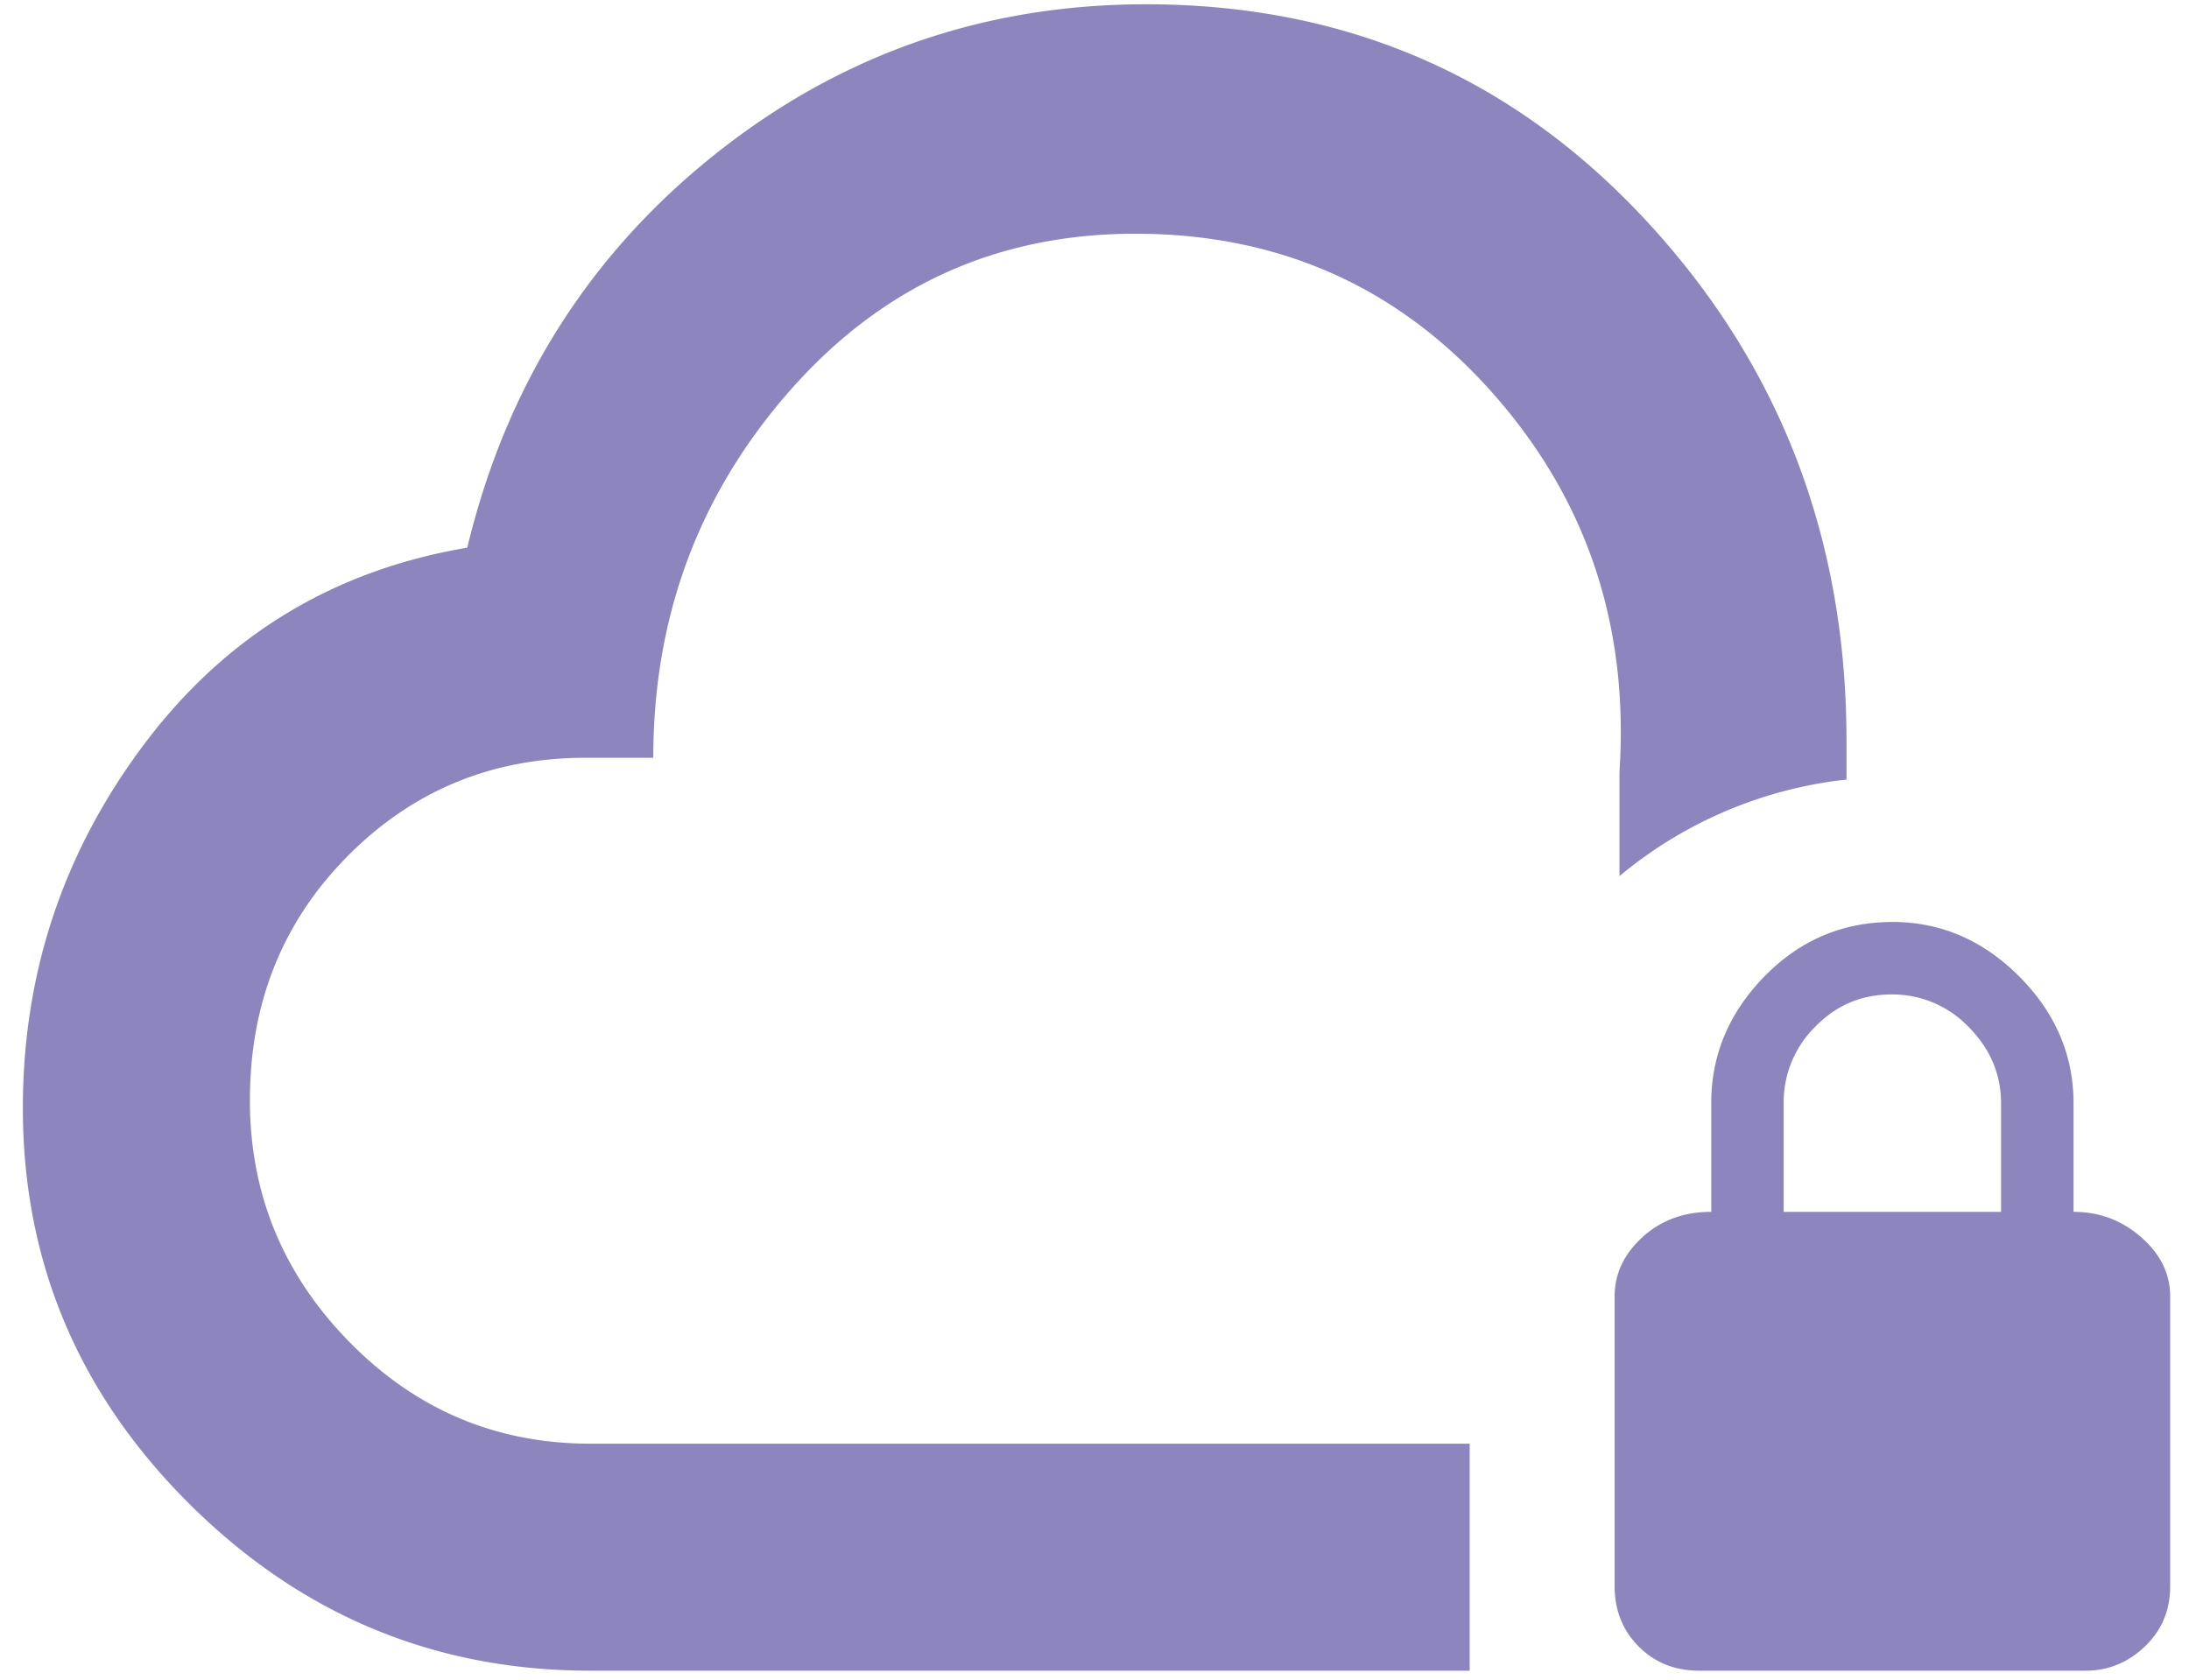 <svg xmlns="http://www.w3.org/2000/svg" width="43" height="33" fill="none"><path fill="#8D86BE" d="M28.87 32.824H11.6c-3.048 0-5.668-1.086-7.861-3.258-2.193-2.173-3.29-4.772-3.29-7.797 0-2.658.799-5.046 2.396-7.165 1.598-2.12 3.71-3.401 6.334-3.844.76-3.163 2.374-5.733 4.844-7.71 2.47-1.977 5.3-2.966 8.49-2.966 3.921 0 7.195 1.416 9.82 4.247 2.626 2.83 3.939 6.24 3.939 10.225v.76a8.377 8.377 0 0 0-4.46 1.897v-2.04c.19-2.879-.64-5.362-2.491-7.45-1.85-2.087-4.191-3.131-7.022-3.131-2.705 0-4.959 1.02-6.762 3.06s-2.704 4.453-2.704 7.236h-1.329c-1.843 0-3.403.646-4.68 1.937-1.276 1.29-1.915 2.888-1.915 4.792 0 1.84.653 3.425 1.96 4.754 1.306 1.329 2.883 1.993 4.73 1.993H28.87v4.46Zm4.507 0c-.474 0-.87-.158-1.186-.474-.316-.317-.474-.712-.474-1.186V25.47c0-.443.182-.83.546-1.163.363-.332.814-.498 1.352-.498v-2.135c0-.947.348-1.777 1.045-2.49.698-.713 1.536-1.07 2.515-1.07.948 0 1.778.357 2.49 1.07.71.713 1.067 1.543 1.067 2.49v2.135c.506 0 .949.166 1.328.498.38.332.57.72.57 1.163v5.694c0 .474-.166.87-.499 1.186-.332.316-.72.474-1.162.474h-7.592Zm1.661-9.015h4.27v-2.131c0-.572-.212-1.072-.636-1.5a2.066 2.066 0 0 0-1.518-.64c-.588 0-1.088.213-1.5.638a2.083 2.083 0 0 0-.616 1.498v2.135Z"/></svg>